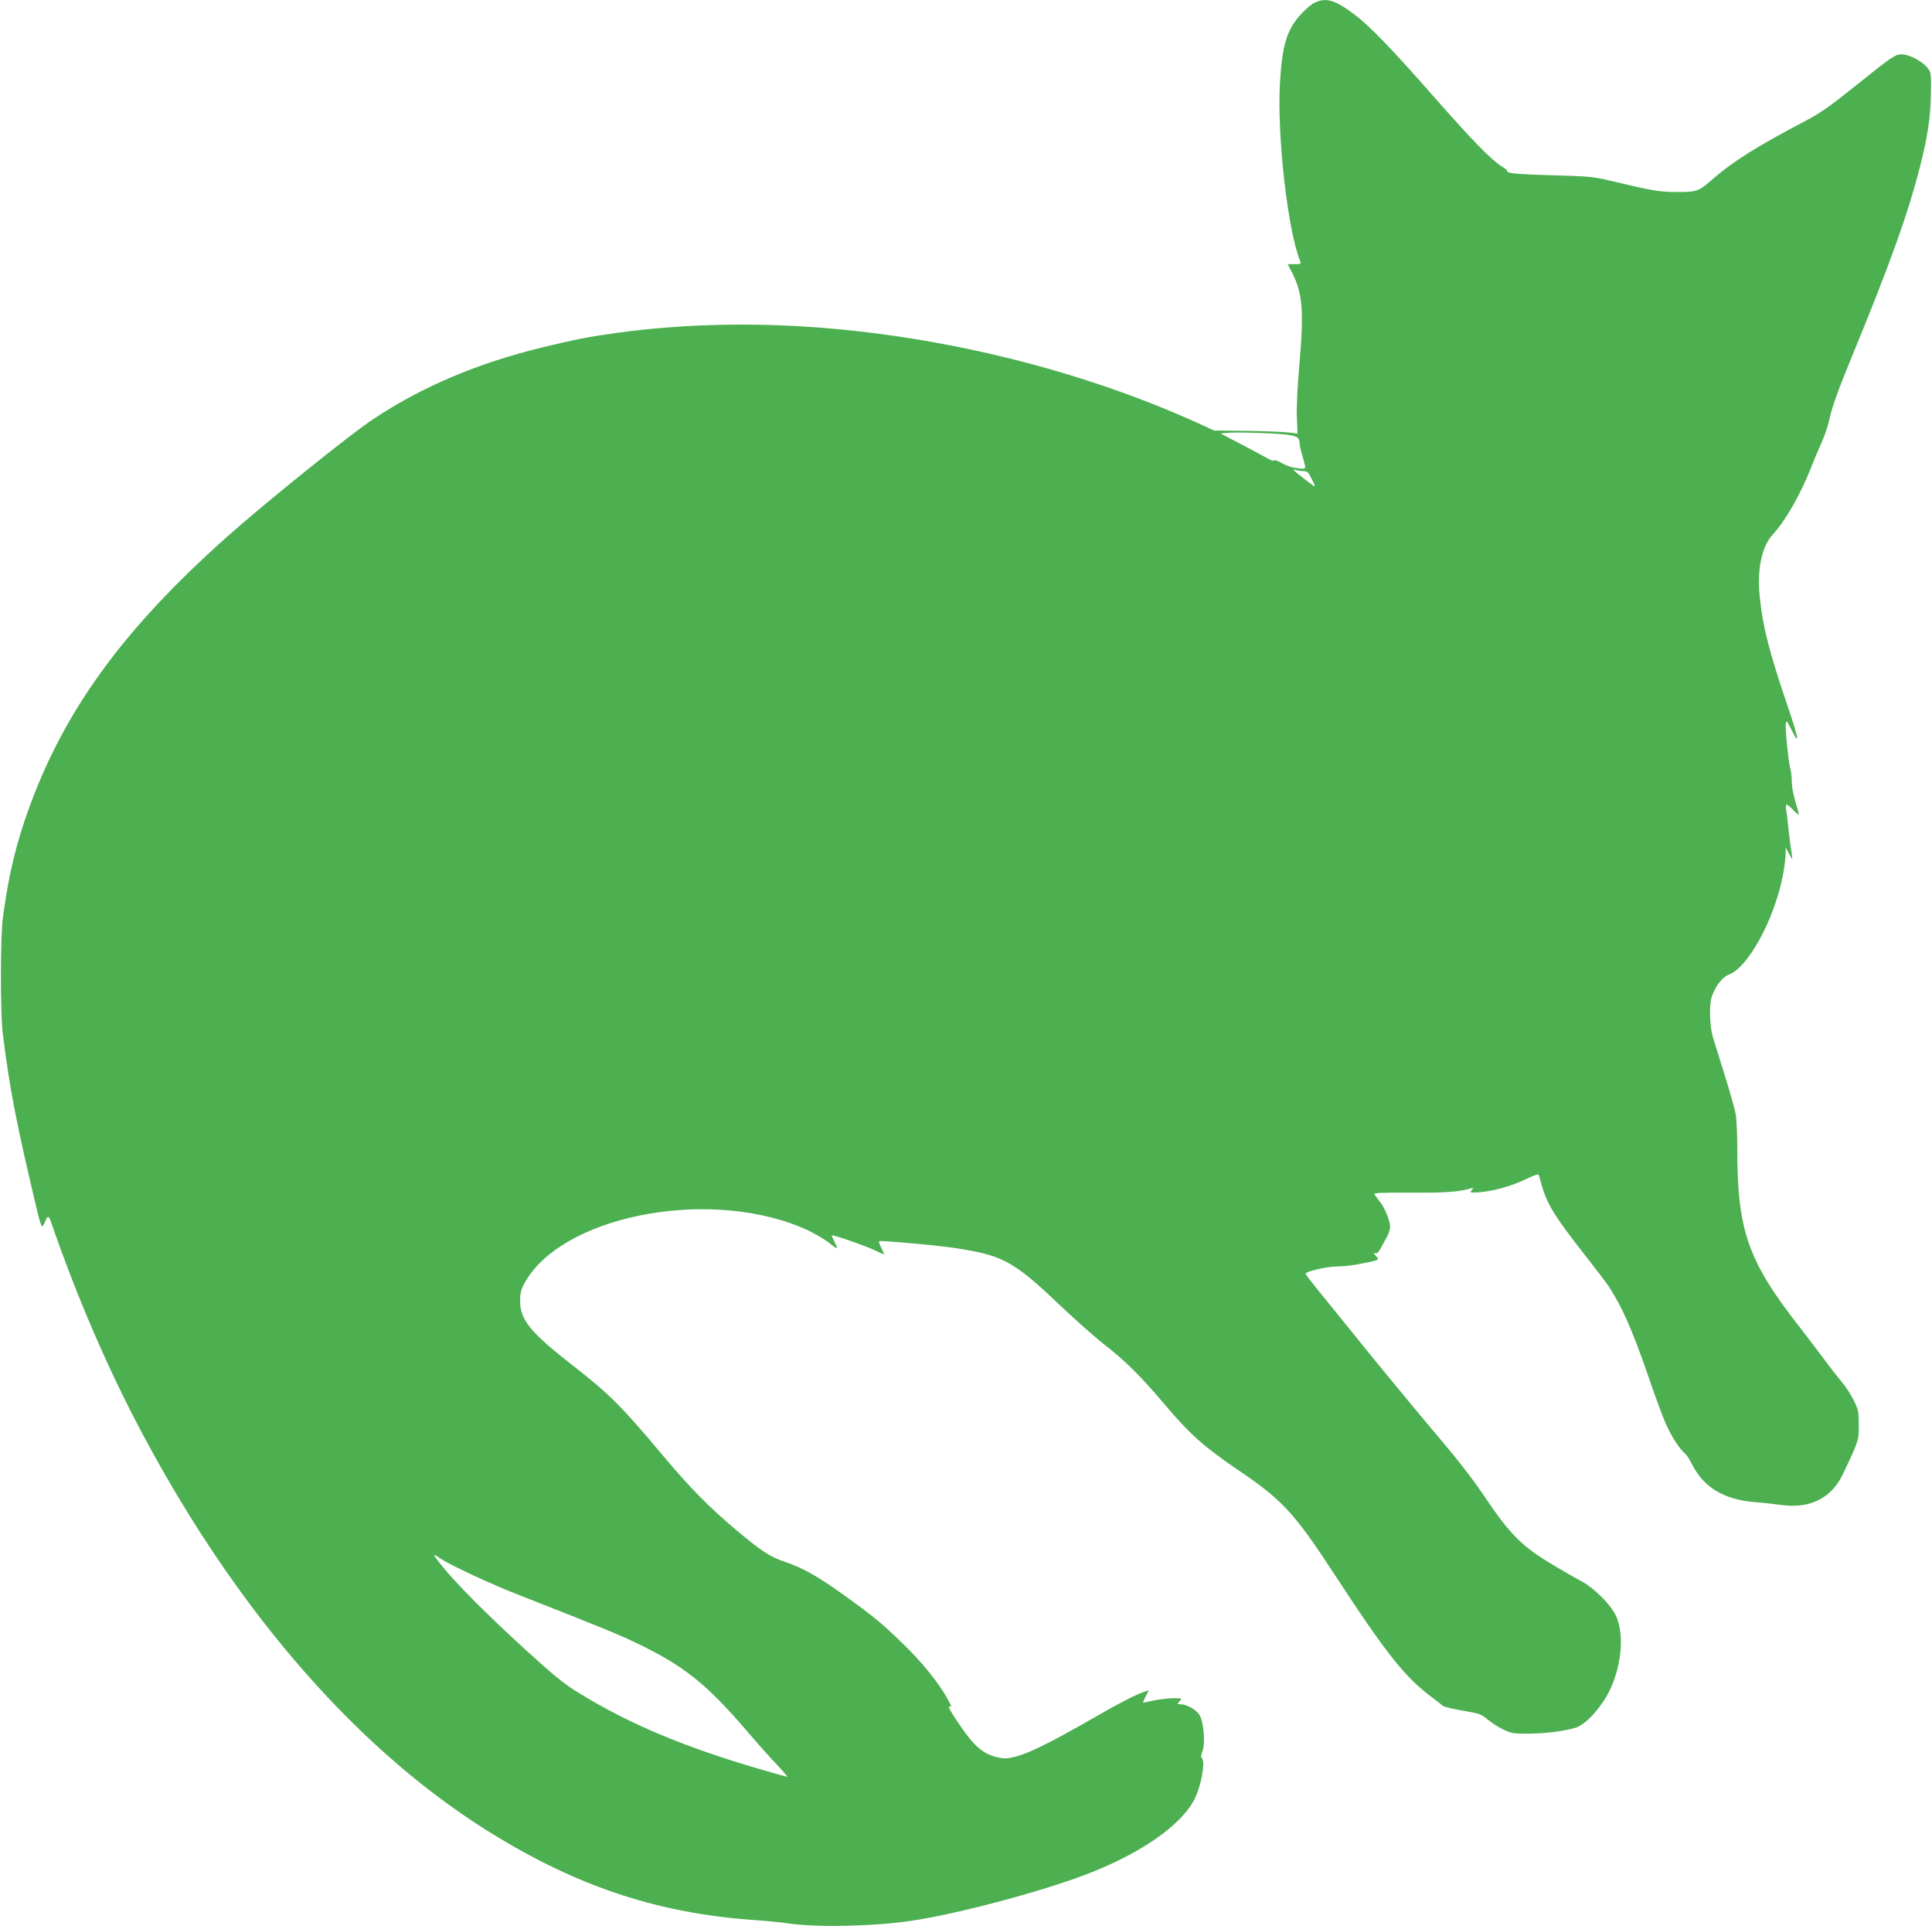 <?xml version="1.0" standalone="no"?>
<!DOCTYPE svg PUBLIC "-//W3C//DTD SVG 20010904//EN"
 "http://www.w3.org/TR/2001/REC-SVG-20010904/DTD/svg10.dtd">
<svg version="1.0" xmlns="http://www.w3.org/2000/svg"
 width="1280pt" height="1276pt" viewBox="0 0 1280 1276"
 preserveAspectRatio="xMidYMid meet">
<g transform="translate(0,1276) scale(0.1,-0.1)"
fill="#4caf50" stroke="none">
<path d="M8702 12738 c-23 -13 -66 -52 -96 -87 -82 -95 -112 -200 -126 -439
-20 -352 52 -985 135 -1184 6 -16 1 -18 -38 -18 l-46 0 30 -57 c69 -137 78
-253 49 -593 -14 -158 -21 -297 -18 -364 l5 -108 -61 7 c-34 4 -158 9 -277 11
l-216 2 -69 32 c-732 337 -1586 561 -2429 640 -508 47 -996 38 -1465 -26 -174
-24 -275 -44 -490 -96 -431 -106 -792 -259 -1115 -473 -155 -102 -729 -565
-980 -789 -676 -604 -1062 -1133 -1299 -1779 -89 -244 -137 -441 -177 -737
-17 -123 -17 -629 -1 -765 48 -381 88 -586 233 -1197 12 -48 25 -86 29 -83 4
2 13 18 20 35 16 39 23 38 39 -8 171 -496 375 -968 603 -1397 644 -1210 1461
-2138 2363 -2680 557 -335 1073 -501 1695 -545 85 -6 182 -15 215 -21 182 -28
574 -21 820 16 325 48 909 206 1203 324 327 131 572 302 667 465 50 86 86 272
56 291 -6 3 -4 20 5 42 21 50 10 194 -19 242 -21 35 -84 70 -126 71 -23 0 -24
1 -6 20 18 20 17 20 -41 20 -32 0 -90 -7 -129 -15 -38 -8 -71 -15 -73 -15 -1
0 7 18 18 41 l21 41 -23 -7 c-56 -17 -178 -80 -375 -194 -254 -145 -395 -215
-484 -238 -57 -14 -74 -15 -122 -4 -93 21 -154 73 -251 217 -58 85 -79 123
-66 119 17 -5 14 4 -16 57 -59 105 -166 237 -291 358 -136 133 -201 187 -403
331 -162 117 -267 175 -384 214 -94 32 -149 67 -317 208 -180 151 -313 286
-489 497 -269 321 -353 406 -590 590 -285 222 -354 306 -354 430 0 53 5 75 29
119 237 437 1181 632 1820 376 77 -31 169 -83 213 -120 41 -35 46 -31 22 16
-12 23 -20 43 -18 45 6 6 231 -72 289 -101 29 -14 54 -25 56 -25 2 0 -6 18
-17 41 -12 23 -19 43 -16 46 5 5 108 -3 361 -27 55 -6 143 -17 195 -26 272
-46 348 -90 645 -373 94 -89 226 -207 295 -261 142 -111 239 -208 397 -395
167 -197 262 -282 487 -434 292 -198 371 -283 635 -687 350 -536 471 -688 656
-824 33 -25 62 -48 65 -51 6 -7 77 -23 179 -40 62 -11 81 -19 117 -50 24 -20
69 -50 101 -65 53 -26 67 -29 163 -29 119 1 241 16 317 39 54 17 119 78 184
172 112 164 152 425 86 568 -35 77 -149 190 -237 235 -36 19 -125 70 -199 115
-188 113 -270 196 -428 431 -81 121 -181 250 -304 395 -101 119 -310 371 -464
560 -153 190 -312 385 -352 435 -40 49 -73 92 -73 97 0 15 139 48 206 48 38 0
105 7 149 16 144 29 136 25 108 57 -15 17 -16 20 -2 15 11 -5 22 6 38 35 12
23 31 58 42 77 10 19 19 47 19 62 0 40 -35 126 -68 167 -15 20 -32 42 -36 49
-6 10 42 12 246 11 228 -1 309 5 388 27 22 7 24 6 11 -9 -12 -15 -10 -17 15
-17 101 1 242 38 356 94 45 22 71 30 73 23 2 -7 11 -39 20 -71 34 -122 89
-211 290 -466 67 -85 135 -175 152 -200 87 -132 155 -285 255 -573 37 -109 86
-245 109 -302 37 -96 100 -199 143 -234 10 -8 31 -41 47 -73 77 -152 211 -232
414 -249 55 -4 135 -13 177 -19 188 -26 331 45 406 201 108 228 107 226 107
329 0 88 -3 101 -33 163 -19 38 -57 96 -85 129 -29 34 -78 97 -111 142 -32 44
-106 141 -164 216 -341 435 -412 638 -412 1176 0 100 -5 207 -11 236 -5 29
-37 141 -70 248 -34 107 -69 223 -80 257 -22 74 -27 214 -8 270 23 70 70 131
116 148 125 48 296 361 353 646 11 56 20 122 20 148 l1 46 20 -37 c11 -21 21
-38 23 -38 1 0 -1 21 -5 48 -5 26 -13 90 -19 142 -5 52 -12 112 -16 133 -3 20
-2 37 3 37 5 0 24 -16 43 -35 18 -19 35 -33 37 -32 1 2 -2 19 -8 38 -27 88
-37 138 -38 182 0 26 -4 64 -10 85 -13 53 -34 262 -30 295 4 27 6 25 34 -30
17 -32 31 -60 33 -62 1 -2 5 -2 8 2 4 3 -25 100 -64 214 -121 357 -163 520
-183 717 -19 184 13 336 86 415 84 91 185 267 255 447 17 43 46 113 65 154 19
41 42 107 51 145 23 103 57 197 144 410 262 636 380 965 461 1283 51 200 70
327 72 489 2 119 0 134 -19 159 -35 47 -123 94 -176 94 -42 0 -68 -18 -314
-216 -165 -132 -225 -174 -330 -229 -309 -162 -473 -265 -599 -375 -102 -89
-109 -92 -244 -92 -118 0 -162 8 -456 78 -98 23 -139 27 -375 33 -170 5 -272
11 -285 19 -11 6 -16 12 -11 12 6 0 -12 14 -38 30 -69 44 -193 171 -447 460
-281 320 -422 465 -524 543 -134 101 -194 117 -273 75z m-173 -2858 c65 -9 80
-19 81 -55 0 -11 7 -45 16 -75 30 -106 33 -98 -28 -92 -33 3 -72 15 -105 34
-30 17 -53 24 -53 18 0 -7 -20 0 -47 16 -27 15 -106 58 -178 95 l-129 68 54 4
c74 5 310 -3 389 -13z m104 -241 c29 0 35 -6 59 -55 21 -42 23 -51 10 -42 -64
47 -132 101 -132 105 0 3 7 2 16 -1 9 -3 30 -6 47 -7z m-5724 -7198 c60 -43
338 -173 536 -250 527 -207 628 -248 754 -307 330 -157 475 -272 752 -594 68
-80 157 -180 198 -222 40 -43 70 -78 66 -78 -5 0 -72 18 -149 41 -522 150
-897 307 -1241 520 -87 53 -161 114 -340 277 -251 229 -456 434 -554 555 -64
79 -69 91 -22 58z"/>
</g>
</svg>
